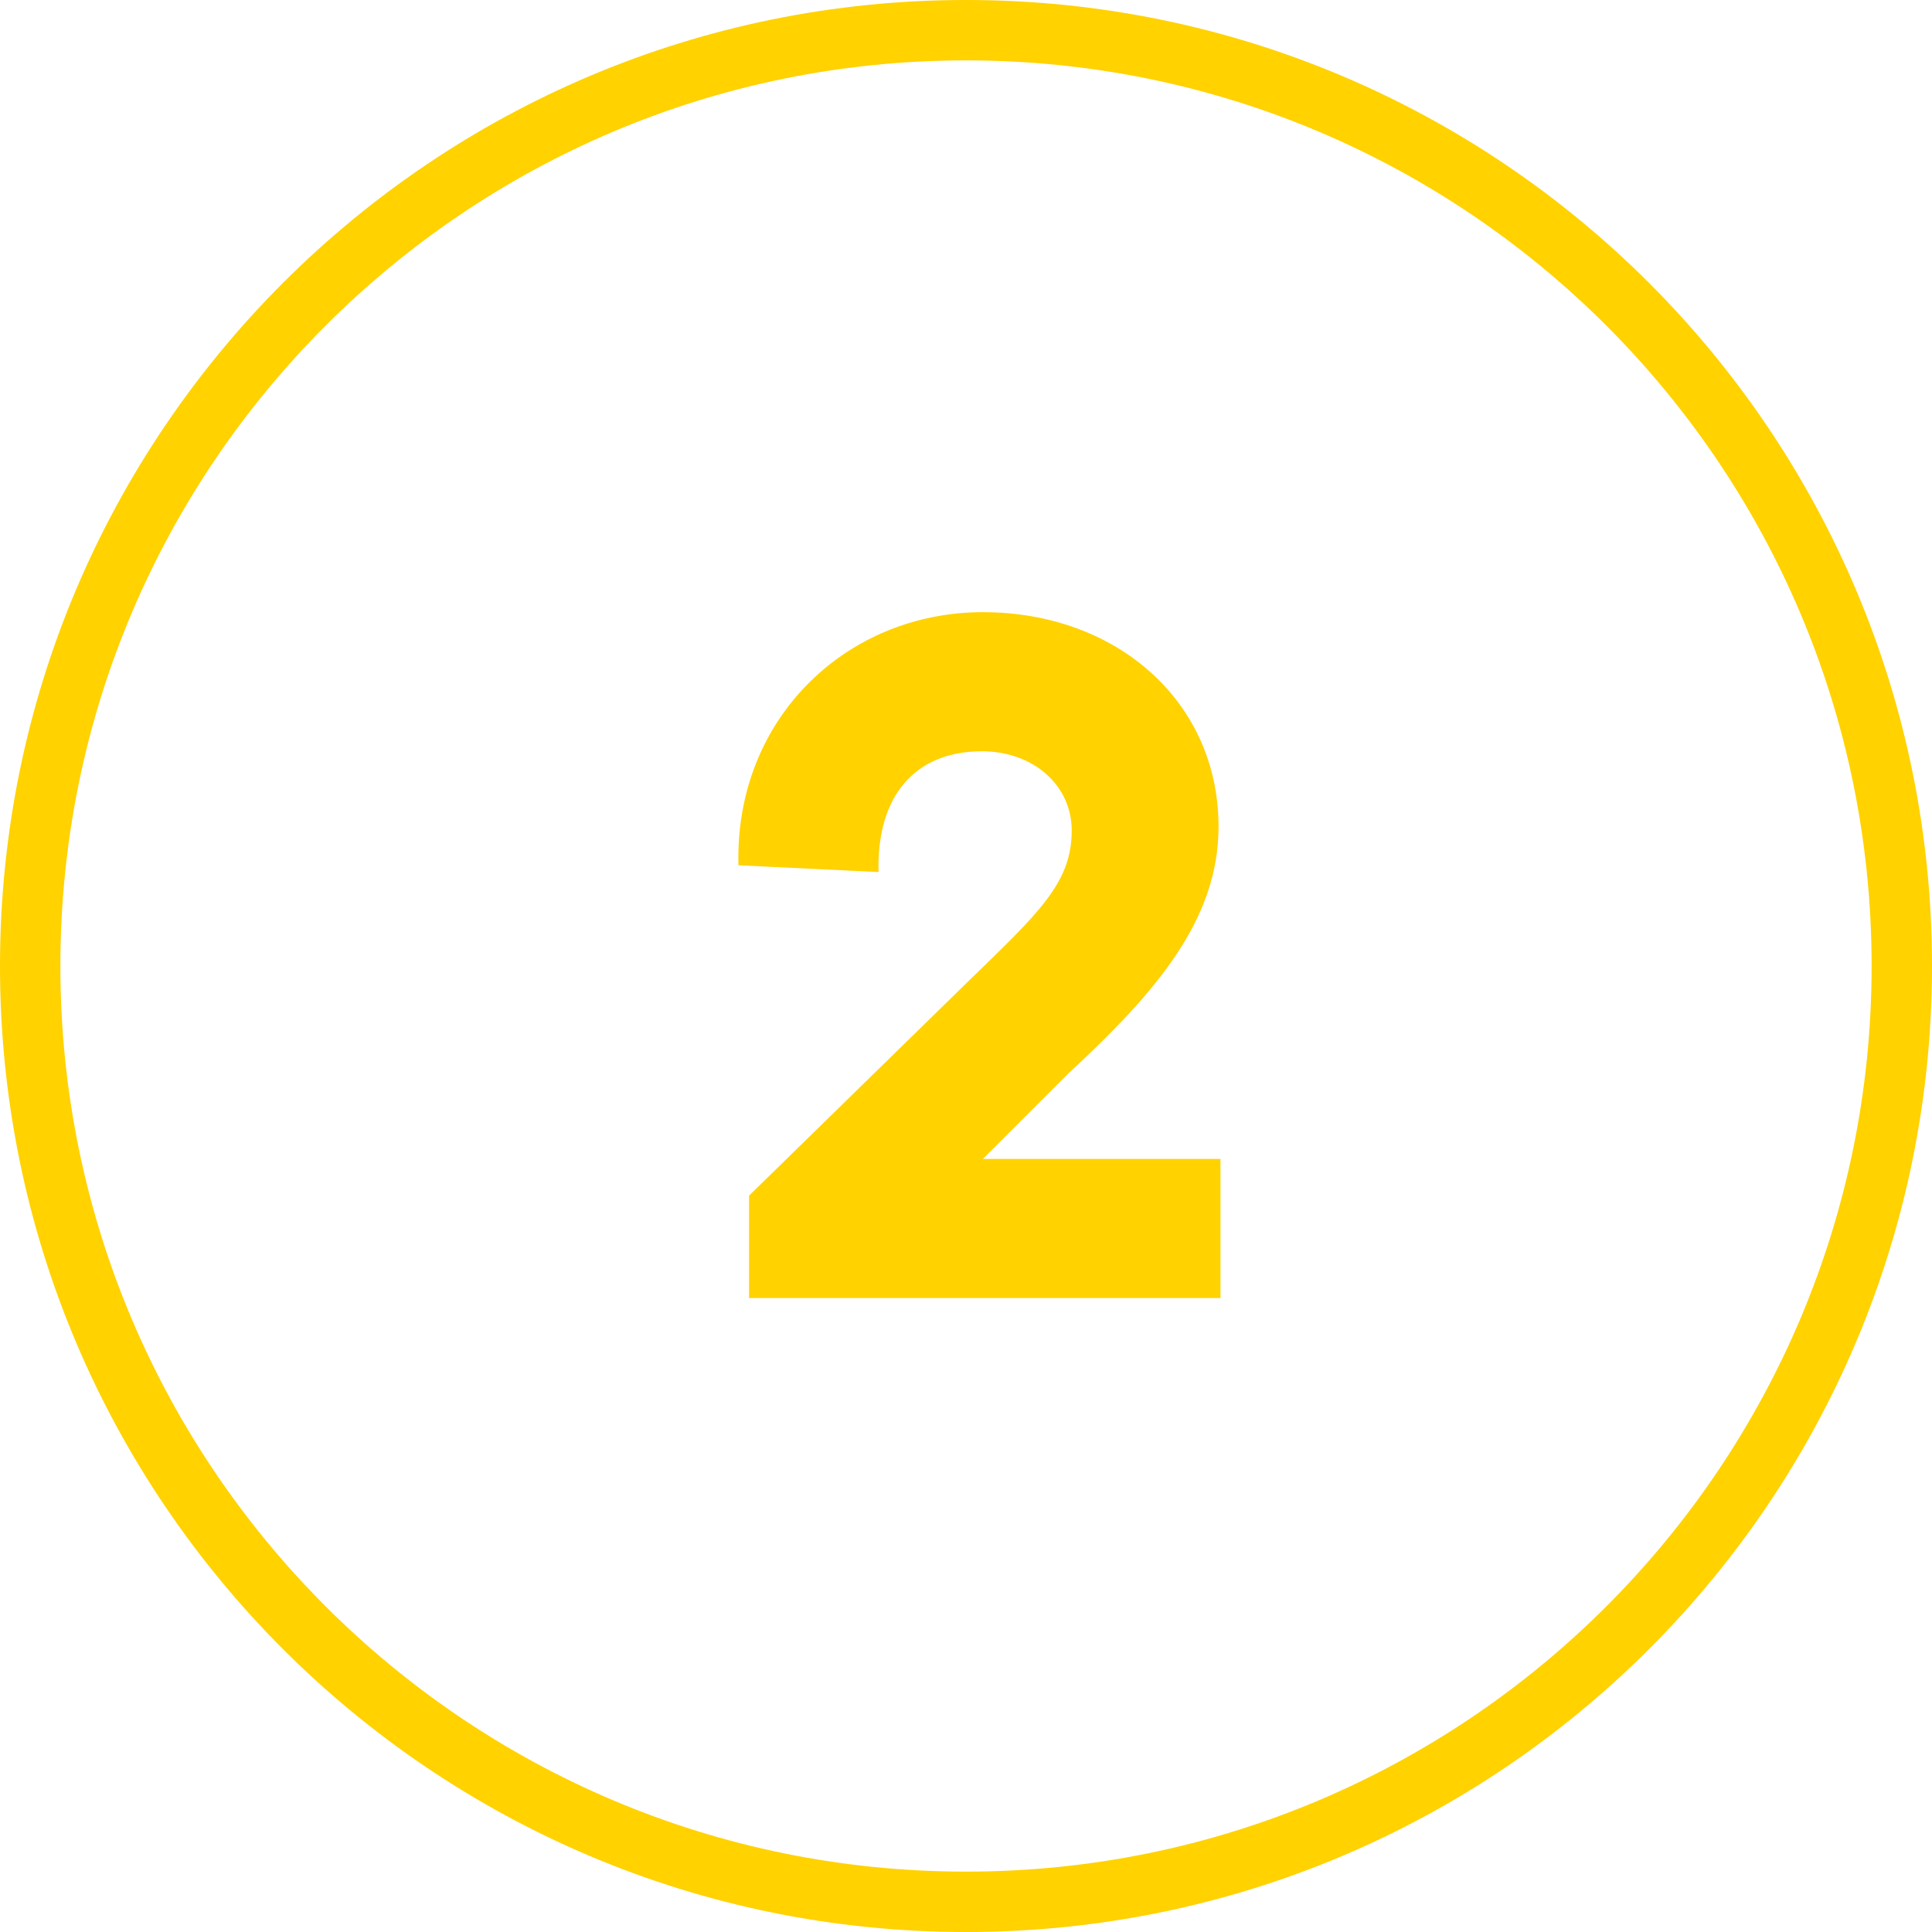 <svg xmlns="http://www.w3.org/2000/svg" width="64" height="64" viewBox="0 0 64 64" fill="none"><path d="M32 63C49.121 63 63 49.121 63 32C63 14.879 49.121 1 32 1C14.879 1 1 14.879 1 32C1 49.121 14.879 63 32 63Z" stroke="#FFD200" stroke-width="2"></path><path d="M24.814 42.999H40.43V38.391H32.558L35.374 35.575C38.318 32.855 40.366 30.455 40.366 27.383C40.366 23.255 37.006 20.279 32.558 20.279C28.046 20.279 24.334 23.799 24.462 28.663L29.102 28.887C29.038 26.359 30.318 24.887 32.526 24.887C34.222 24.887 35.502 26.007 35.502 27.511C35.502 29.271 34.382 30.263 32.014 32.567L24.814 39.607V42.999Z" fill="#FFD200"></path></svg>